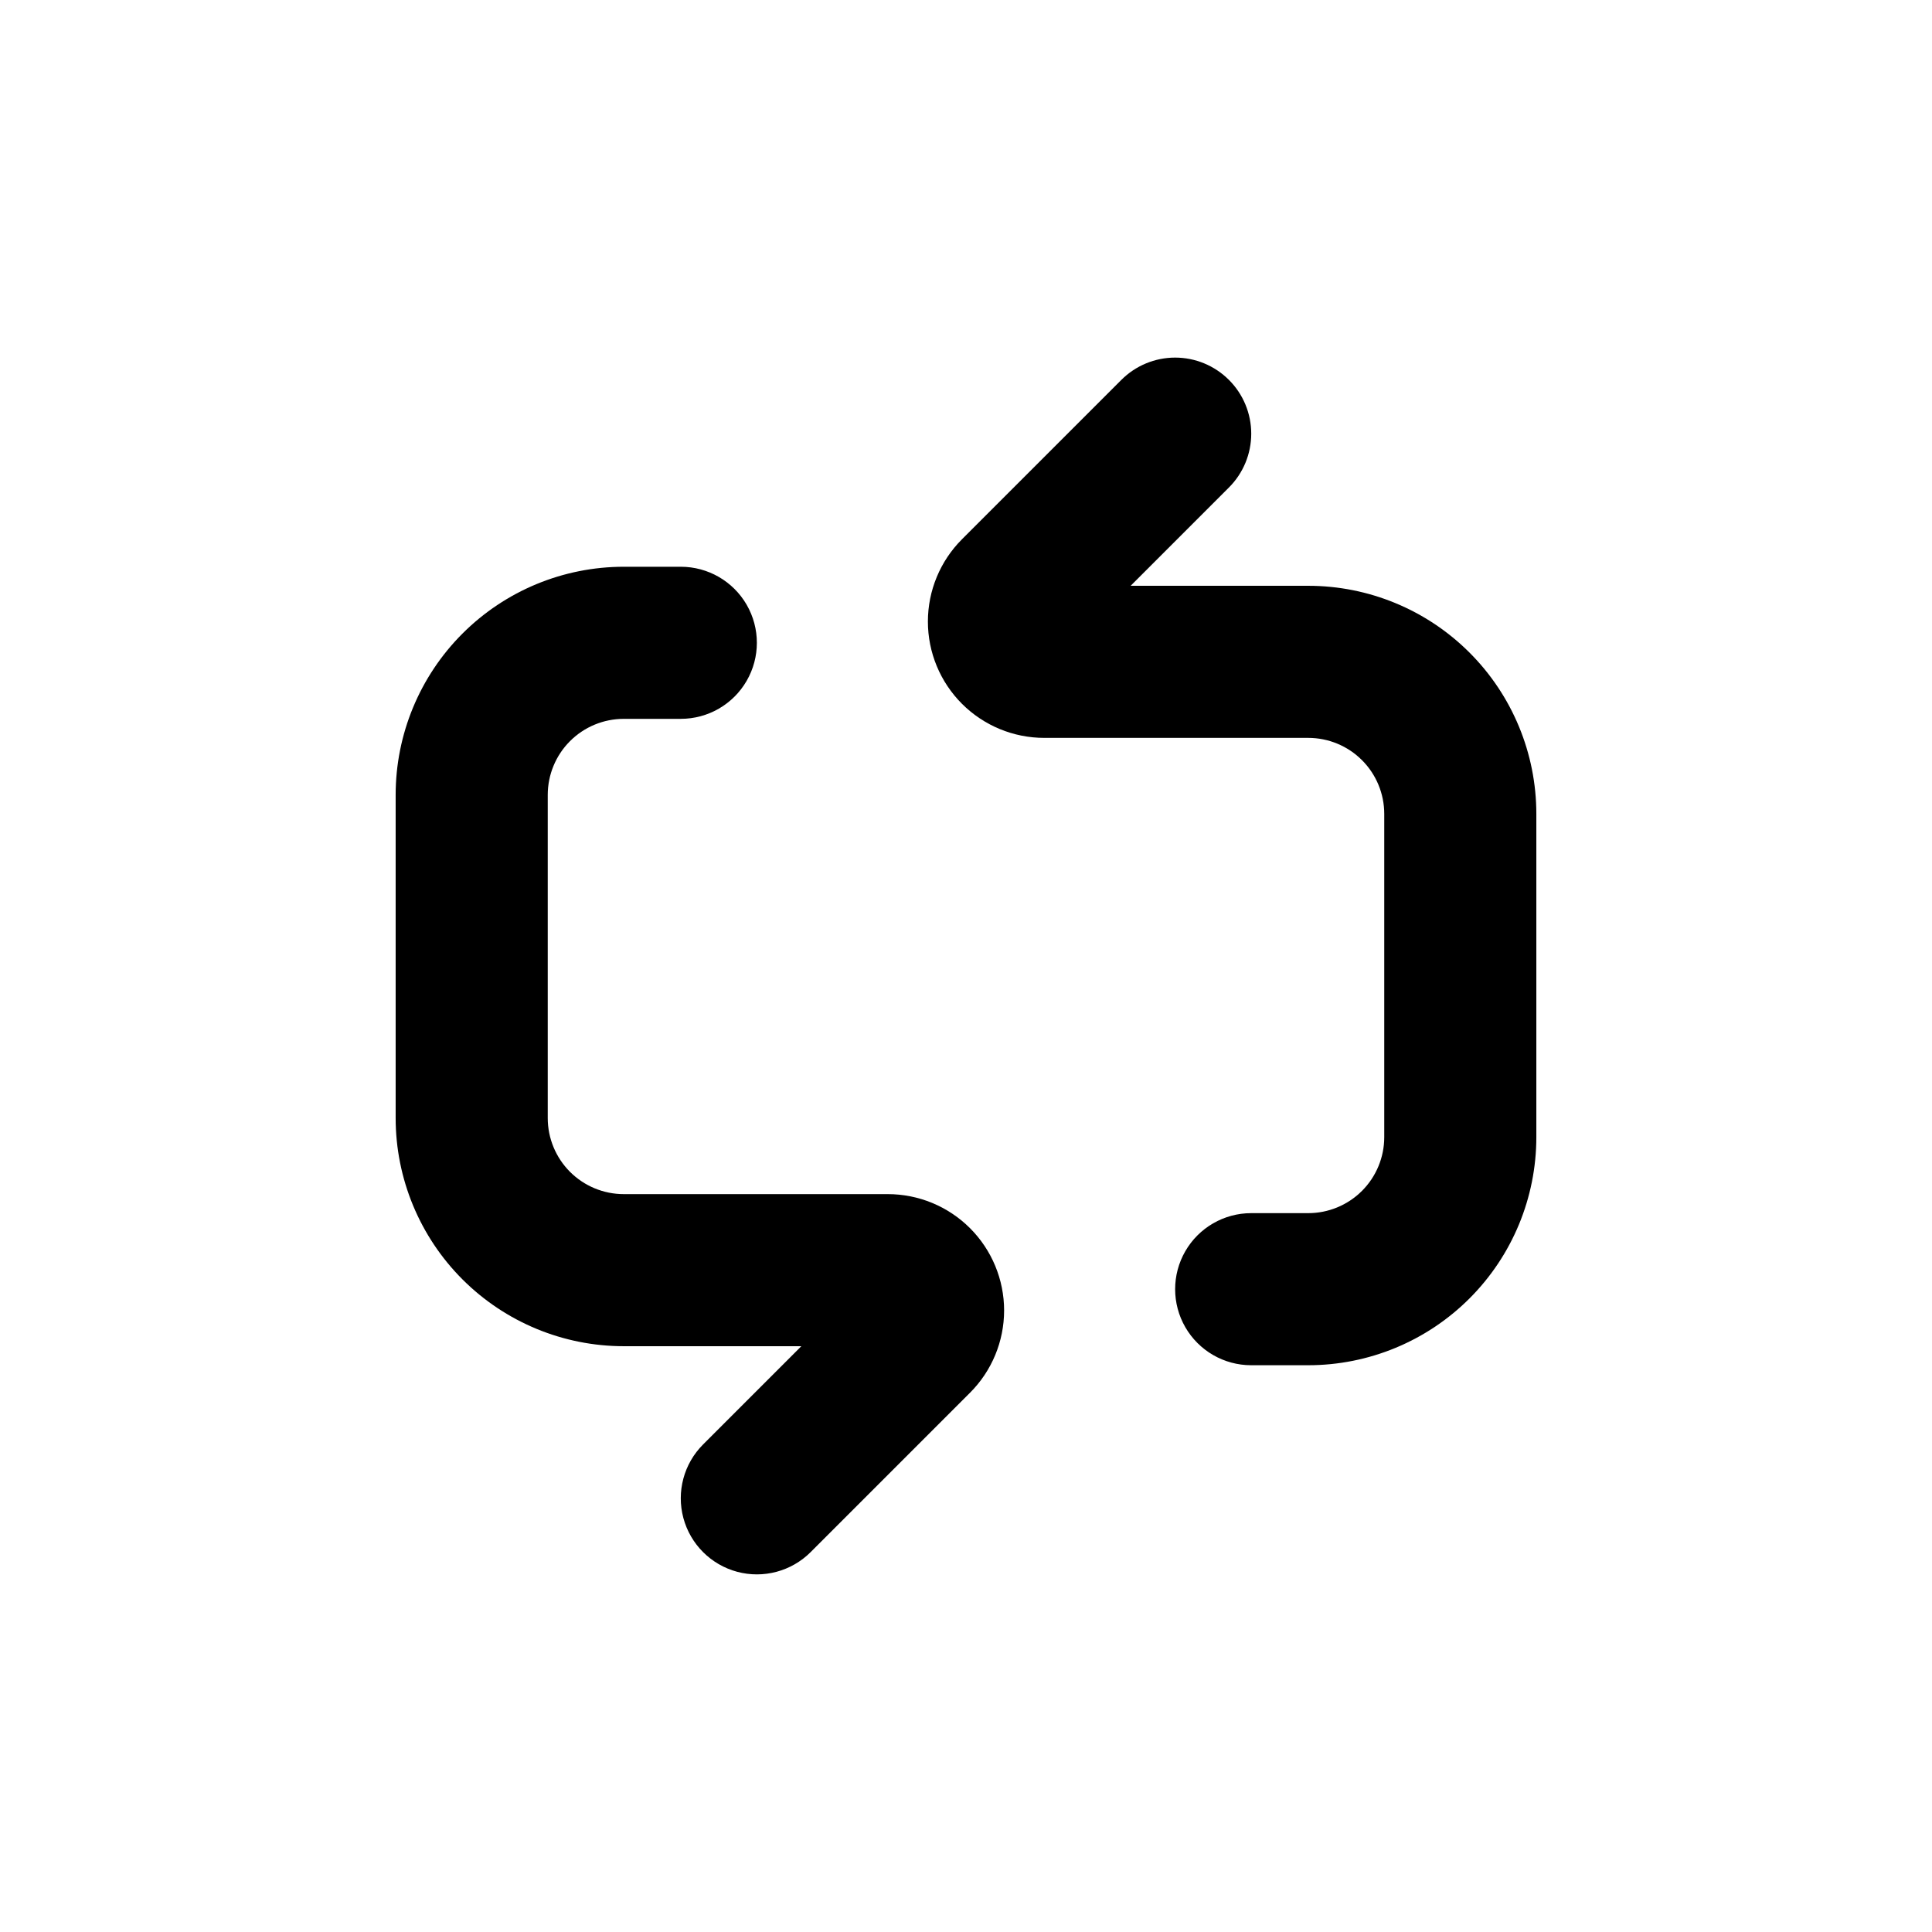 <?xml version="1.0" encoding="UTF-8"?>
<!-- Uploaded to: SVG Repo, www.svgrepo.com, Generator: SVG Repo Mixer Tools -->
<svg fill="#000000" width="800px" height="800px" version="1.1" viewBox="144 144 512 512" xmlns="http://www.w3.org/2000/svg">
 <g>
  <path d="m469.68 244.68c-3.781-3.785-8.91-5.914-14.258-5.914-5.348 0-10.477 2.129-14.258 5.914l-42.219 42.219c-5.789 5.781-9.043 13.629-9.043 21.809-0.004 8.184 3.25 16.031 9.039 21.816 5.785 5.781 13.637 9.027 21.816 9.023h69.93c5.344 0 10.473 2.121 14.25 5.902 3.781 3.777 5.902 8.902 5.902 14.25v85.645c0 5.348-2.121 10.473-5.902 14.25-3.777 3.781-8.906 5.902-14.25 5.902h-15.113c-7.199 0-13.852 3.844-17.453 10.078-3.598 6.234-3.598 13.918 0 20.152 3.602 6.234 10.254 10.074 17.453 10.074h15.113c16.035 0 31.414-6.367 42.75-17.707 11.34-11.336 17.707-26.715 17.707-42.75v-85.645c0-16.035-6.367-31.414-17.707-42.75-11.336-11.34-26.715-17.707-42.75-17.707h-47.055l26.047-26.047c3.785-3.781 5.91-8.91 5.91-14.258 0-5.352-2.125-10.48-5.91-14.258z"/>
  <path d="m309.31 334.5h15.113c7.199 0 13.855-3.84 17.453-10.078 3.602-6.234 3.602-13.914 0-20.152-3.598-6.234-10.254-10.074-17.453-10.074h-15.113c-16.035 0-31.41 6.367-42.75 17.707-11.336 11.336-17.707 26.715-17.707 42.75v85.648c0 16.031 6.371 31.41 17.707 42.75 11.34 11.336 26.715 17.707 42.75 17.707h47.055l-26.047 26.047c-5.094 5.094-7.082 12.516-5.219 19.477 1.867 6.957 7.301 12.391 14.258 14.258 6.961 1.863 14.383-0.125 19.477-5.219l42.219-42.219c5.793-5.785 9.043-13.629 9.047-21.812 0-8.184-3.254-16.031-9.039-21.812-5.789-5.785-13.637-9.031-21.82-9.023h-69.93c-5.344 0-10.469-2.125-14.25-5.902-3.777-3.781-5.902-8.906-5.902-14.25v-85.648c0-5.344 2.125-10.473 5.902-14.25 3.781-3.781 8.906-5.902 14.25-5.902z"/>
 </g>
</svg>